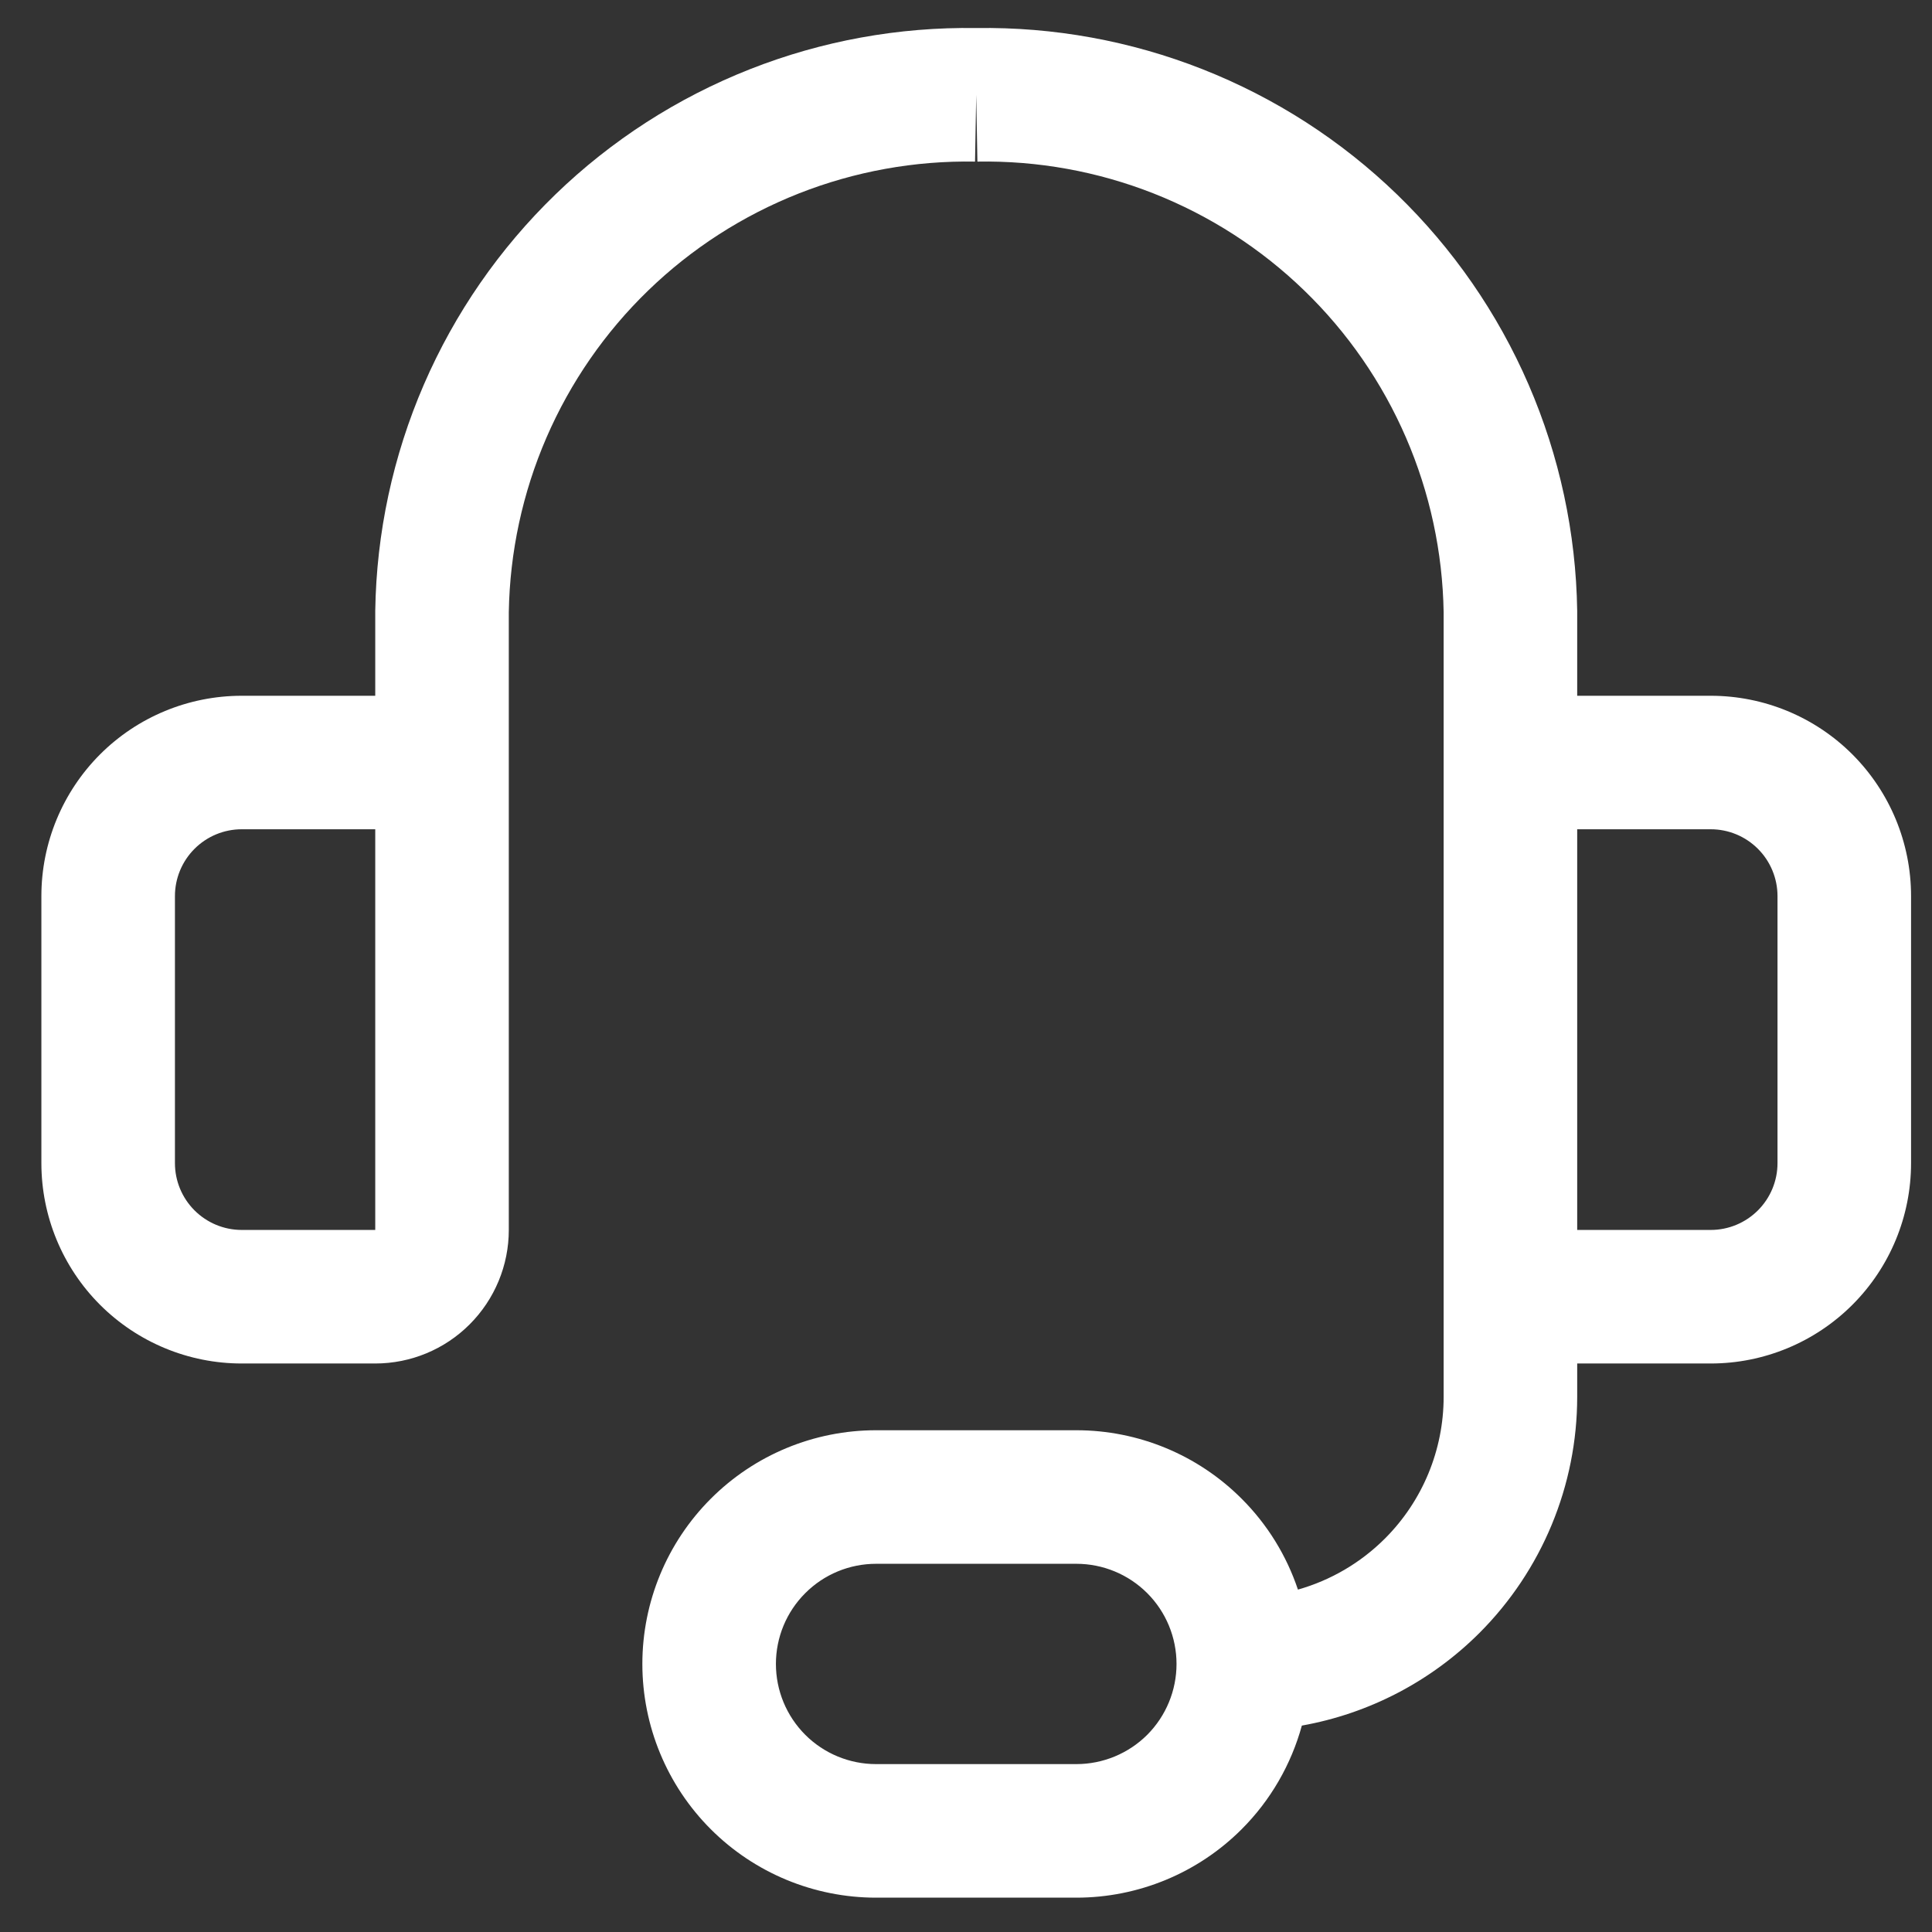 <svg width="31" height="31" viewBox="0 0 31 31" fill="none" xmlns="http://www.w3.org/2000/svg">
<rect x="0" y="0" width="31" height="31" fill="#333333" stroke="none"/>
<g clip-path="url(#clip0_780_40258)">
<path fill-rule="evenodd" clip-rule="evenodd" d="M15.645 2.593C14.678 2.576 13.717 2.75 12.818 3.104C11.918 3.459 11.097 3.987 10.402 4.66C9.707 5.332 9.152 6.135 8.768 7.022C8.385 7.907 8.18 8.859 8.164 9.823V13.305L8.164 13.306L8.164 15.451L8.164 19.735C8.164 20.303 7.938 20.848 7.536 21.25C7.135 21.652 6.59 21.878 6.021 21.878H3.878C3.026 21.878 2.208 21.539 1.605 20.936C1.003 20.334 0.664 19.516 0.664 18.663V14.378C0.664 13.525 1.003 12.708 1.605 12.105C2.208 11.502 3.026 11.164 3.878 11.164H6.021V9.799C6.04 8.55 6.305 7.317 6.801 6.171C7.297 5.025 8.015 3.988 8.912 3.12C9.81 2.251 10.87 1.569 12.032 1.111C13.188 0.655 14.422 0.431 15.664 0.45C16.906 0.431 18.14 0.655 19.296 1.111C20.458 1.569 21.518 2.251 22.416 3.12C23.313 3.988 24.031 5.025 24.527 6.171C25.023 7.317 25.288 8.55 25.307 9.799L25.307 9.815L25.307 11.164H27.45C28.302 11.164 29.12 11.502 29.723 12.105C30.325 12.708 30.664 13.525 30.664 14.378V18.663C30.664 19.516 30.325 20.334 29.723 20.936C29.12 21.539 28.302 21.878 27.45 21.878H25.307V22.413C25.307 23.834 24.742 25.197 23.738 26.202C22.957 26.982 21.961 27.497 20.889 27.688C20.718 28.311 20.388 28.886 19.923 29.351C19.22 30.054 18.266 30.449 17.271 30.449H14.057C13.062 30.449 12.108 30.054 11.405 29.351C10.702 28.648 10.307 27.694 10.307 26.699C10.307 25.705 10.702 24.751 11.405 24.048C12.108 23.344 13.062 22.949 14.057 22.949H17.271C18.266 22.949 19.22 23.344 19.923 24.048C20.337 24.461 20.644 24.962 20.826 25.506C21.349 25.358 21.831 25.078 22.223 24.686C22.825 24.084 23.164 23.266 23.164 22.413V19.735V17.592V15.451V13.306V9.823C23.148 8.859 22.943 7.907 22.56 7.022C22.176 6.135 21.621 5.332 20.926 4.66C20.231 3.987 19.41 3.459 18.51 3.104C17.611 2.75 16.65 2.576 15.683 2.593L15.664 1.522L15.645 2.593ZM18.878 26.699C18.878 26.273 18.709 25.864 18.408 25.563C18.106 25.261 17.697 25.092 17.271 25.092H14.057C13.631 25.092 13.222 25.261 12.921 25.563C12.619 25.864 12.45 26.273 12.45 26.699C12.45 27.125 12.619 27.534 12.921 27.836C13.222 28.137 13.631 28.306 14.057 28.306H17.271C17.697 28.306 18.106 28.137 18.408 27.836C18.709 27.534 18.878 27.125 18.878 26.699ZM27.45 19.735H25.307V17.592V15.451L25.307 13.306H27.45C27.734 13.306 28.006 13.419 28.207 13.62C28.408 13.821 28.521 14.094 28.521 14.378V18.663C28.521 18.948 28.408 19.22 28.207 19.421C28.006 19.622 27.734 19.735 27.45 19.735ZM3.878 13.306H6.021V15.451V19.735H3.878C3.594 19.735 3.322 19.622 3.121 19.421C2.92 19.22 2.807 18.948 2.807 18.663V14.378C2.807 14.094 2.92 13.821 3.121 13.62C3.322 13.419 3.594 13.306 3.878 13.306Z" fill="white"/>
</g>
<defs>
<clipPath id="clip0_780_40258">
<rect width="30" height="30" fill="white" transform="translate(0.664 0.449)"/>
</clipPath>
</defs>
</svg>
